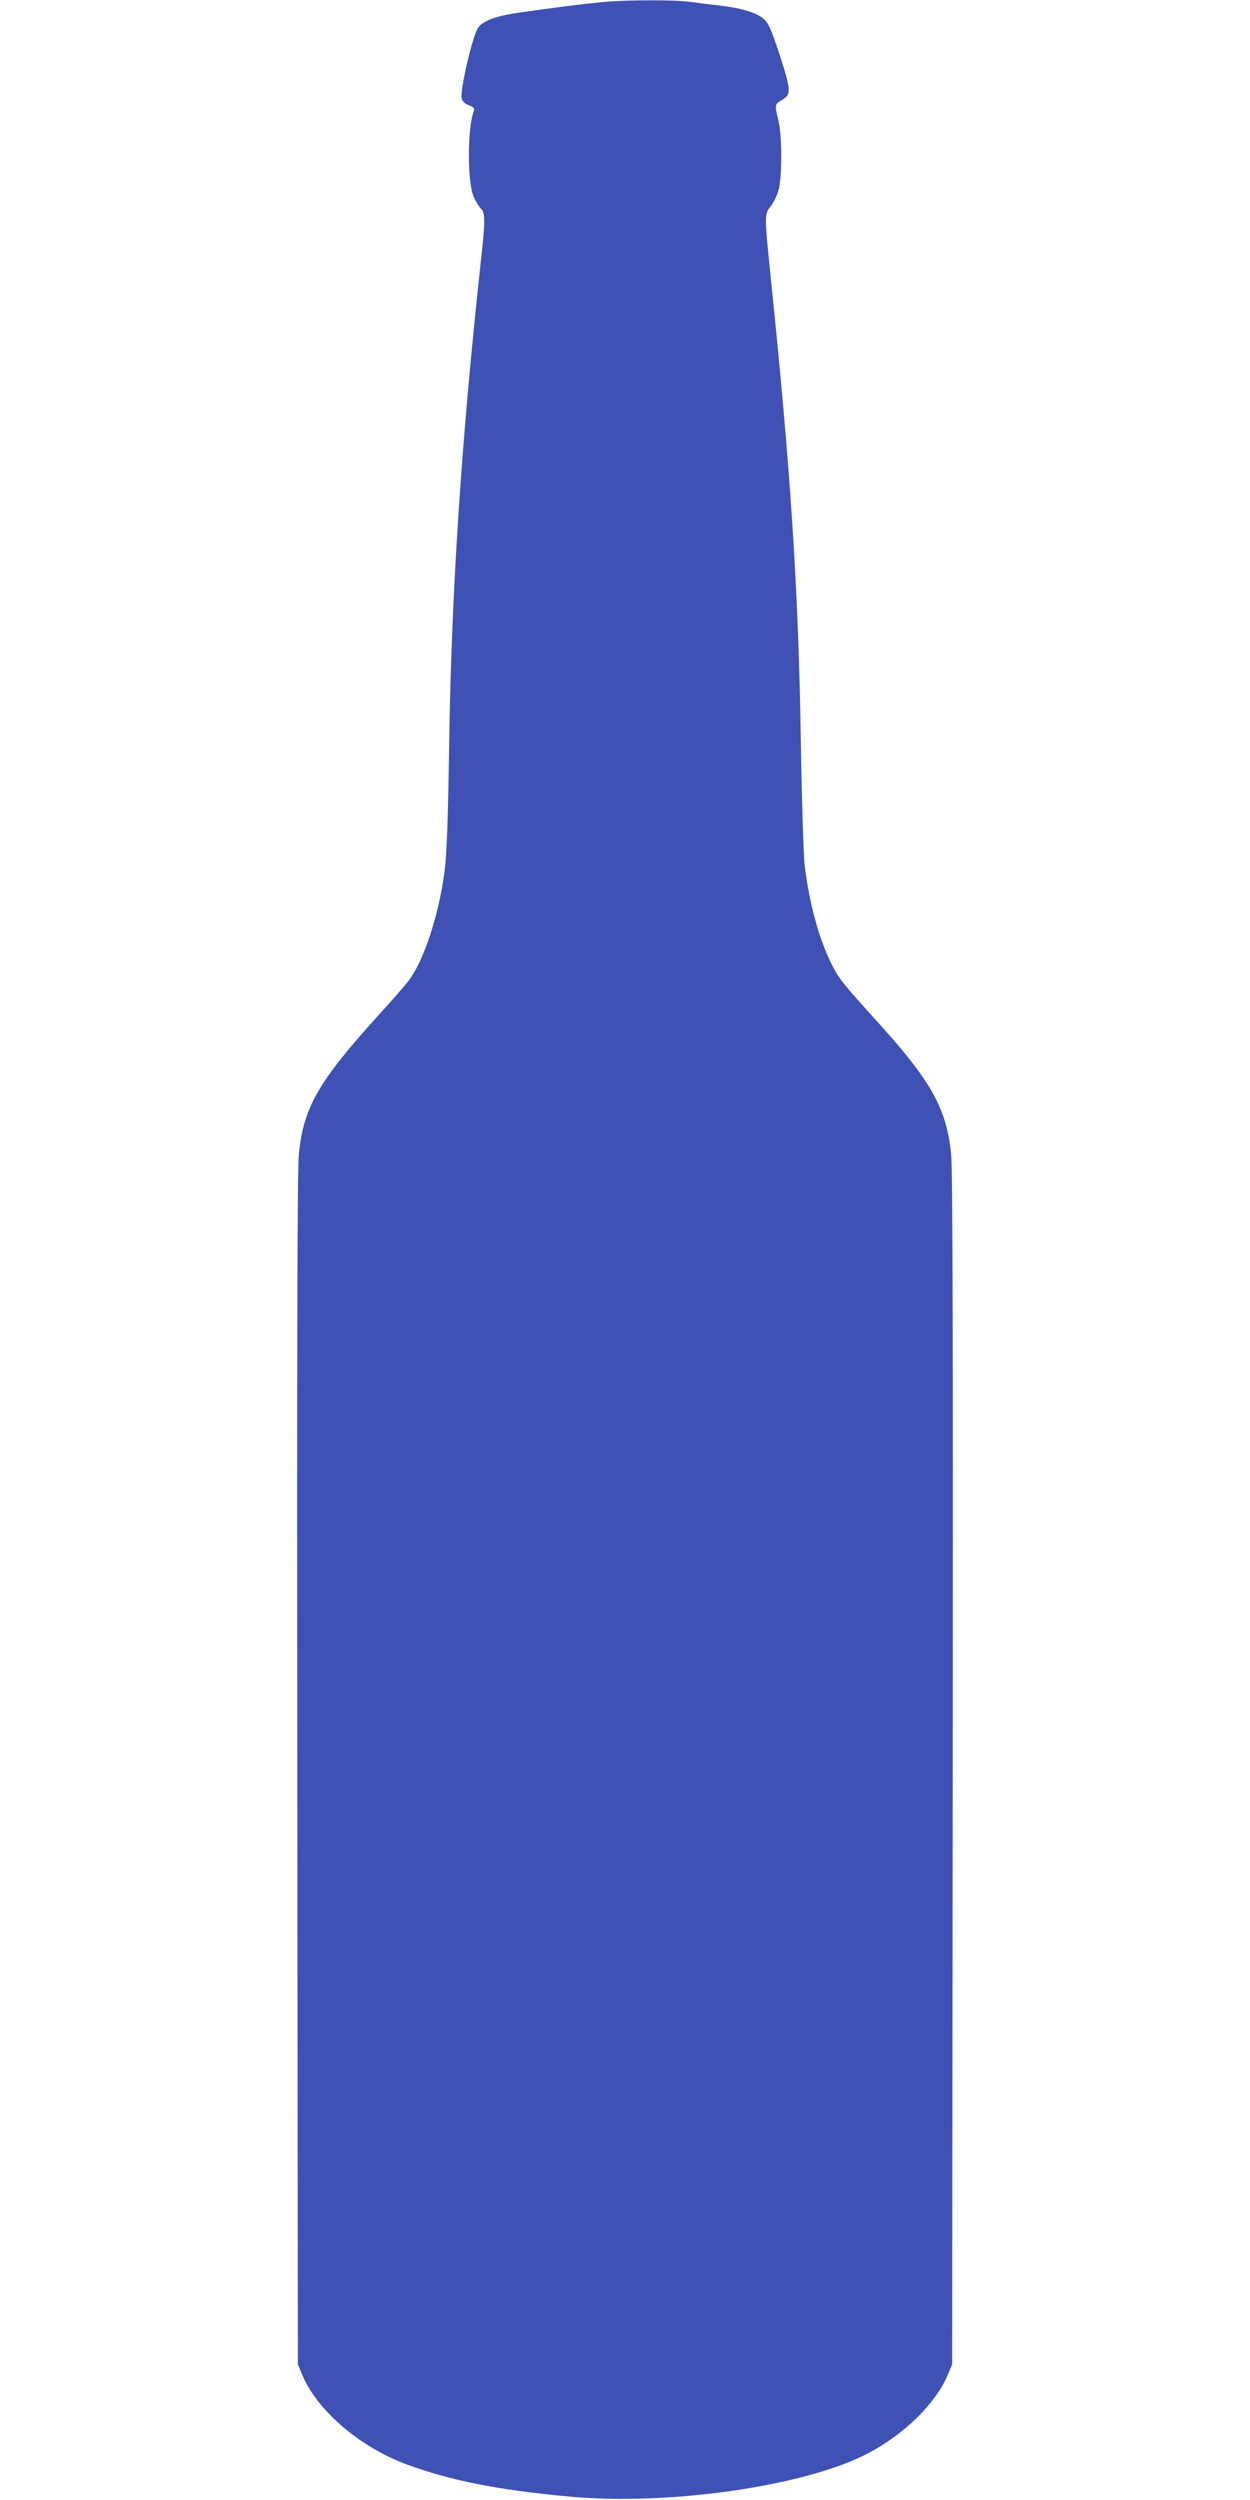 <?xml version="1.0" standalone="no"?>
<!DOCTYPE svg PUBLIC "-//W3C//DTD SVG 20010904//EN"
 "http://www.w3.org/TR/2001/REC-SVG-20010904/DTD/svg10.dtd">
<svg version="1.0" xmlns="http://www.w3.org/2000/svg"
 width="640pt" height="1280pt" viewBox="0 0 640 1280"
 preserveAspectRatio="xMidYMid meet">
<g transform="translate(0,1280) scale(0.1,-0.1)"
fill="#3f51b5" stroke="none">
<path d="M3070 12788 c-92 -9 -240 -28 -415 -53 -118 -17 -184 -42 -208 -79
-29 -44 -93 -321 -83 -360 4 -15 17 -28 37 -35 20 -7 29 -16 26 -25 -35 -91
-35 -369 -1 -446 12 -25 28 -51 37 -59 22 -18 22 -65 -3 -287 -97 -894 -148
-1664 -160 -2434 -6 -422 -13 -594 -25 -680 -30 -222 -107 -452 -182 -550 -19
-25 -89 -106 -157 -180 -307 -339 -384 -472 -406 -713 -8 -77 -10 -1062 -8
-3152 l3 -3040 21 -51 c76 -185 297 -375 542 -464 222 -81 464 -129 822 -162
515 -49 1223 54 1540 224 186 99 344 257 404 402 l21 51 3 3040 c2 2065 0
3076 -8 3151 -22 234 -98 373 -370 674 -184 203 -205 229 -244 307 -63 127
-113 309 -136 503 -6 47 -15 339 -20 650 -12 768 -53 1389 -156 2380 -30 296
-30 305 1 342 13 16 31 52 40 80 20 68 20 281 0 363 -19 81 -20 80 20 104 47
28 46 49 -15 236 -42 126 -56 159 -81 179 -38 32 -111 54 -219 67 -47 5 -115
14 -153 19 -80 12 -348 11 -467 -2z"/>
</g>
</svg>
